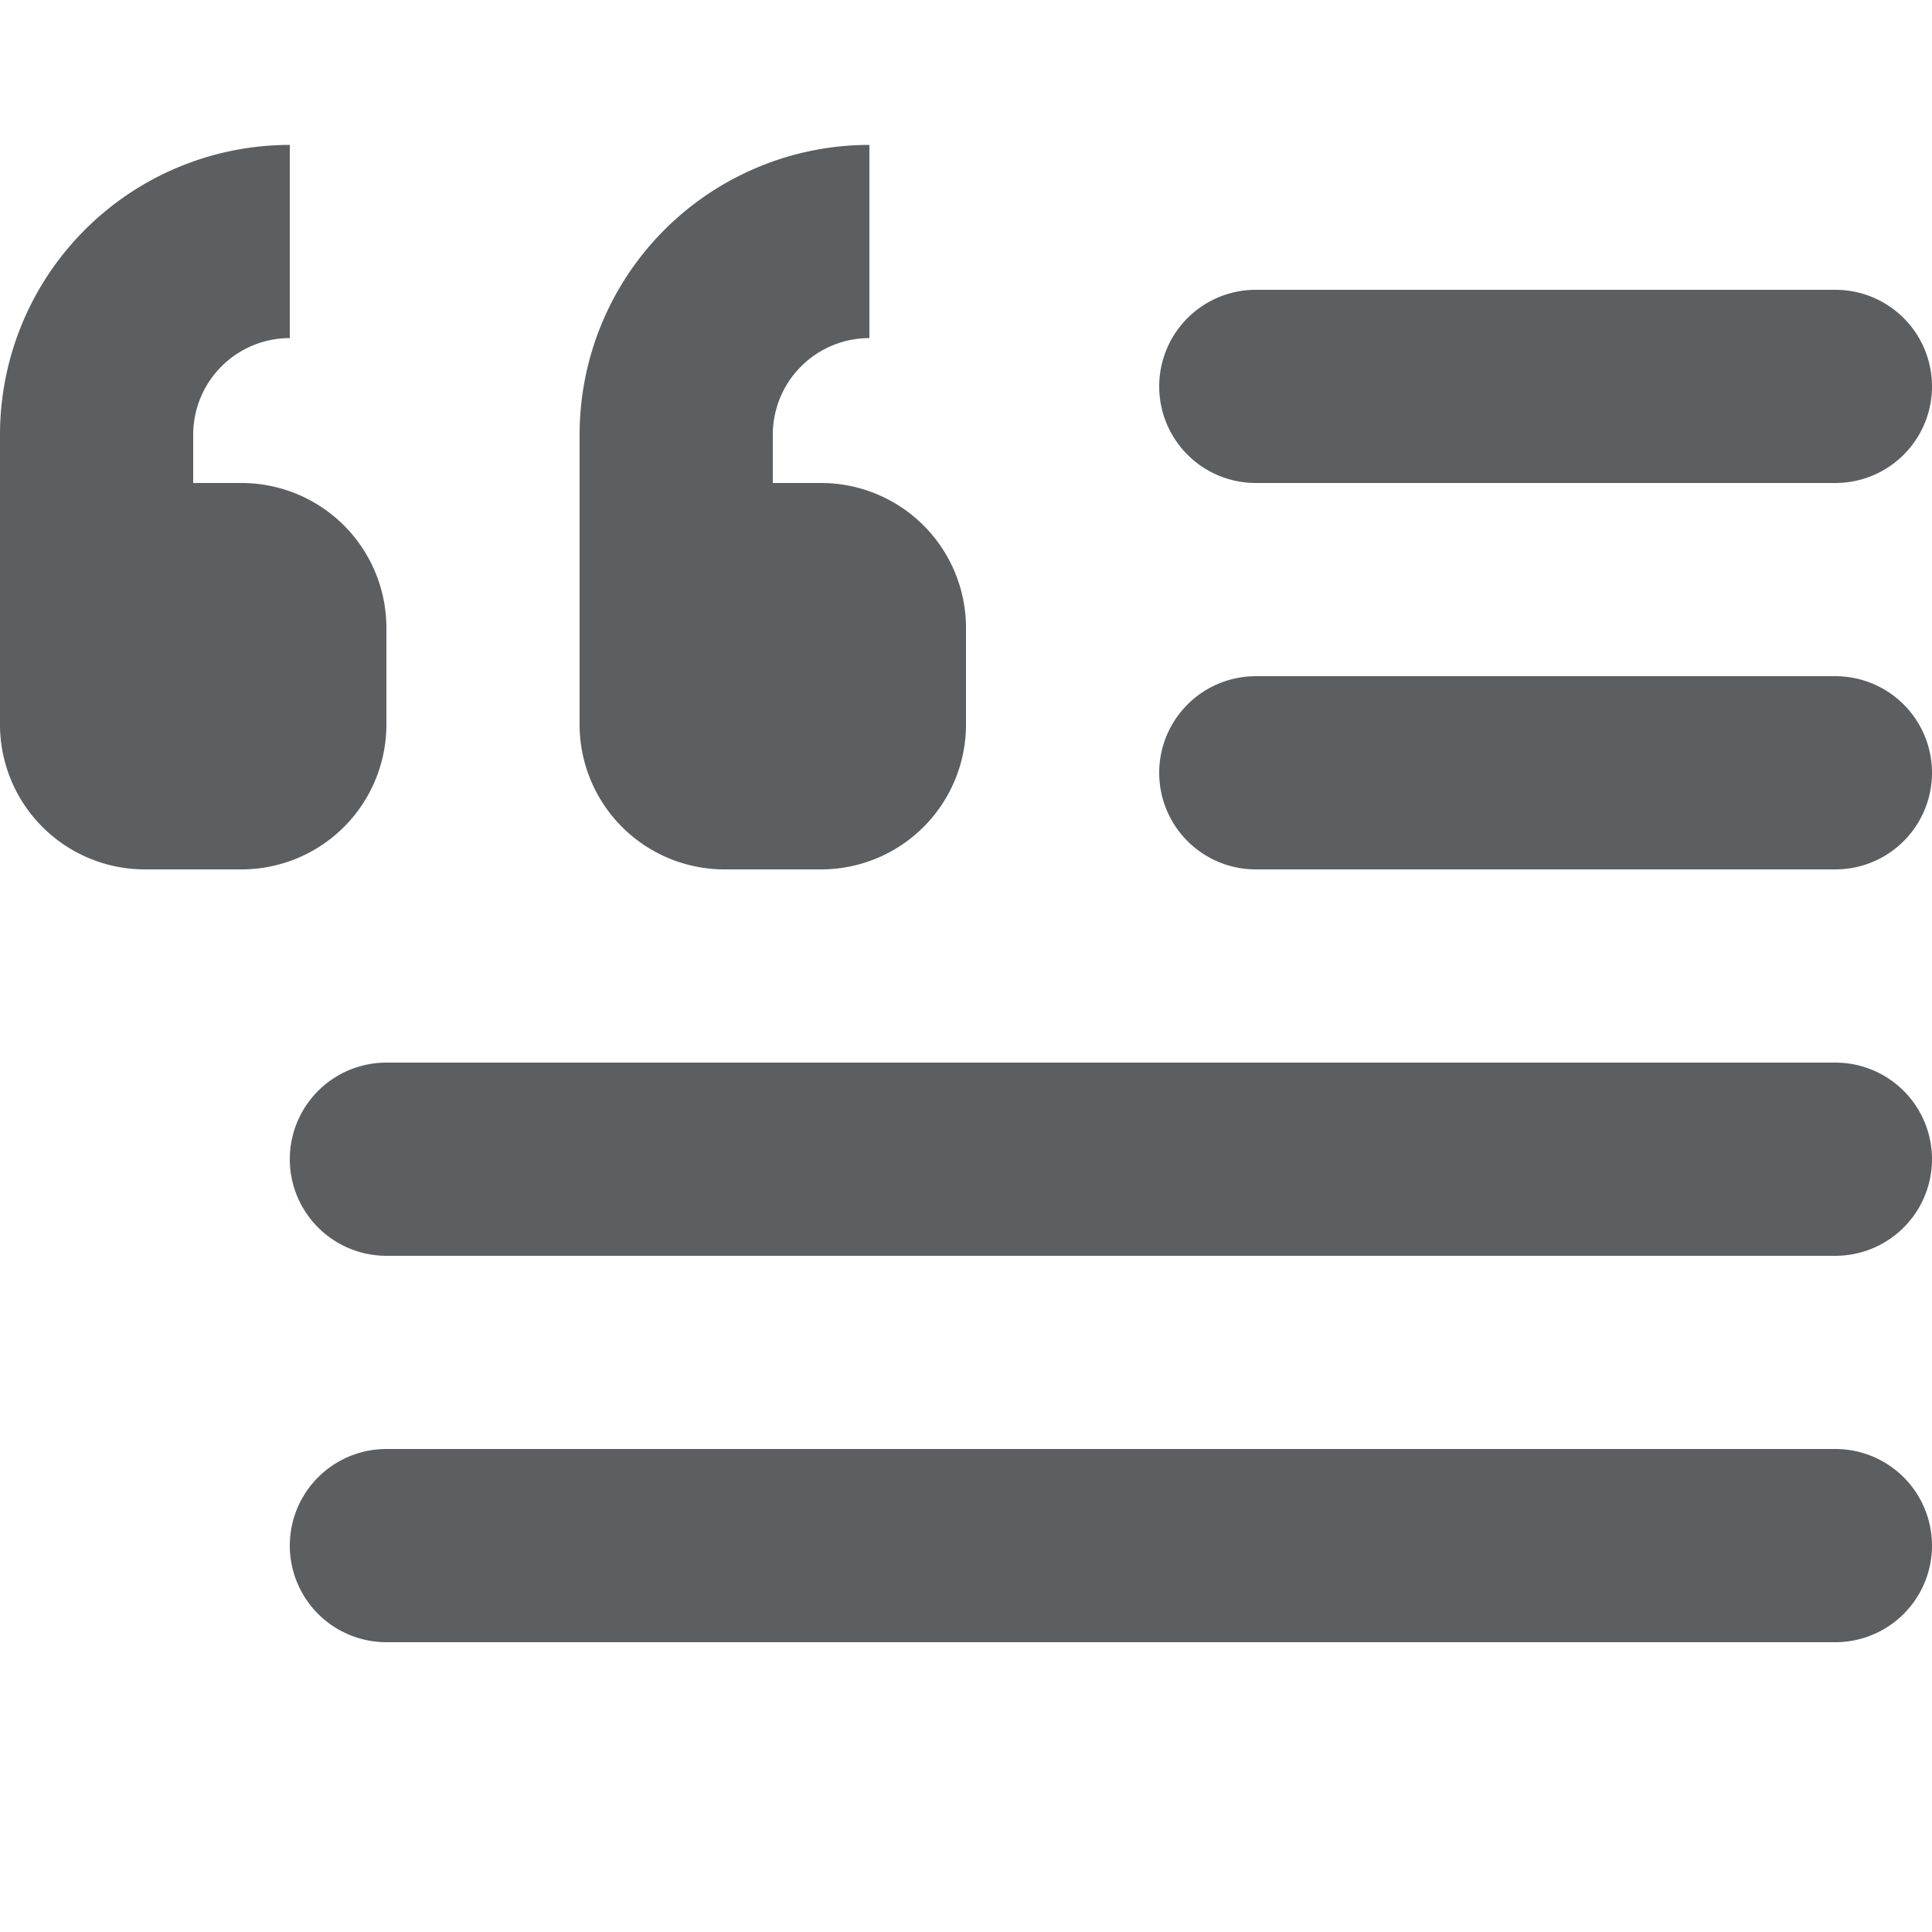 <?xml version="1.0" encoding="utf-8"?><!-- Uploaded to: SVG Repo, www.svgrepo.com, Generator: SVG Repo Mixer Tools -->
<svg width="800px" height="800px" viewBox="0 0 20 20" xmlns="http://www.w3.org/2000/svg"><path d="M3 3.5a1 1 0 00-1 1V5h.5A1.5 1.5 0 014 6.5v1A1.5 1.5 0 012.5 9h-1A1.5 1.5 0 010 7.5v-3a3 3 0 013-3v2zM8.5 5H8v-.5a1 1 0 011-1v-2a3 3 0 00-3 3v3A1.5 1.5 0 007.5 9h1A1.5 1.5 0 0010 7.5v-1A1.5 1.5 0 008.5 5zM12 8a1 1 0 011-1h6a1 1 0 110 2h-6a1 1 0 01-1-1zm-8 3a1 1 0 100 2h15a1 1 0 100-2H4zm-1 5a1 1 0 011-1h15a1 1 0 110 2H4a1 1 0 01-1-1zM13 3a1 1 0 100 2h6a1 1 0 100-2h-6z" fill="#5C5F62"/></svg>